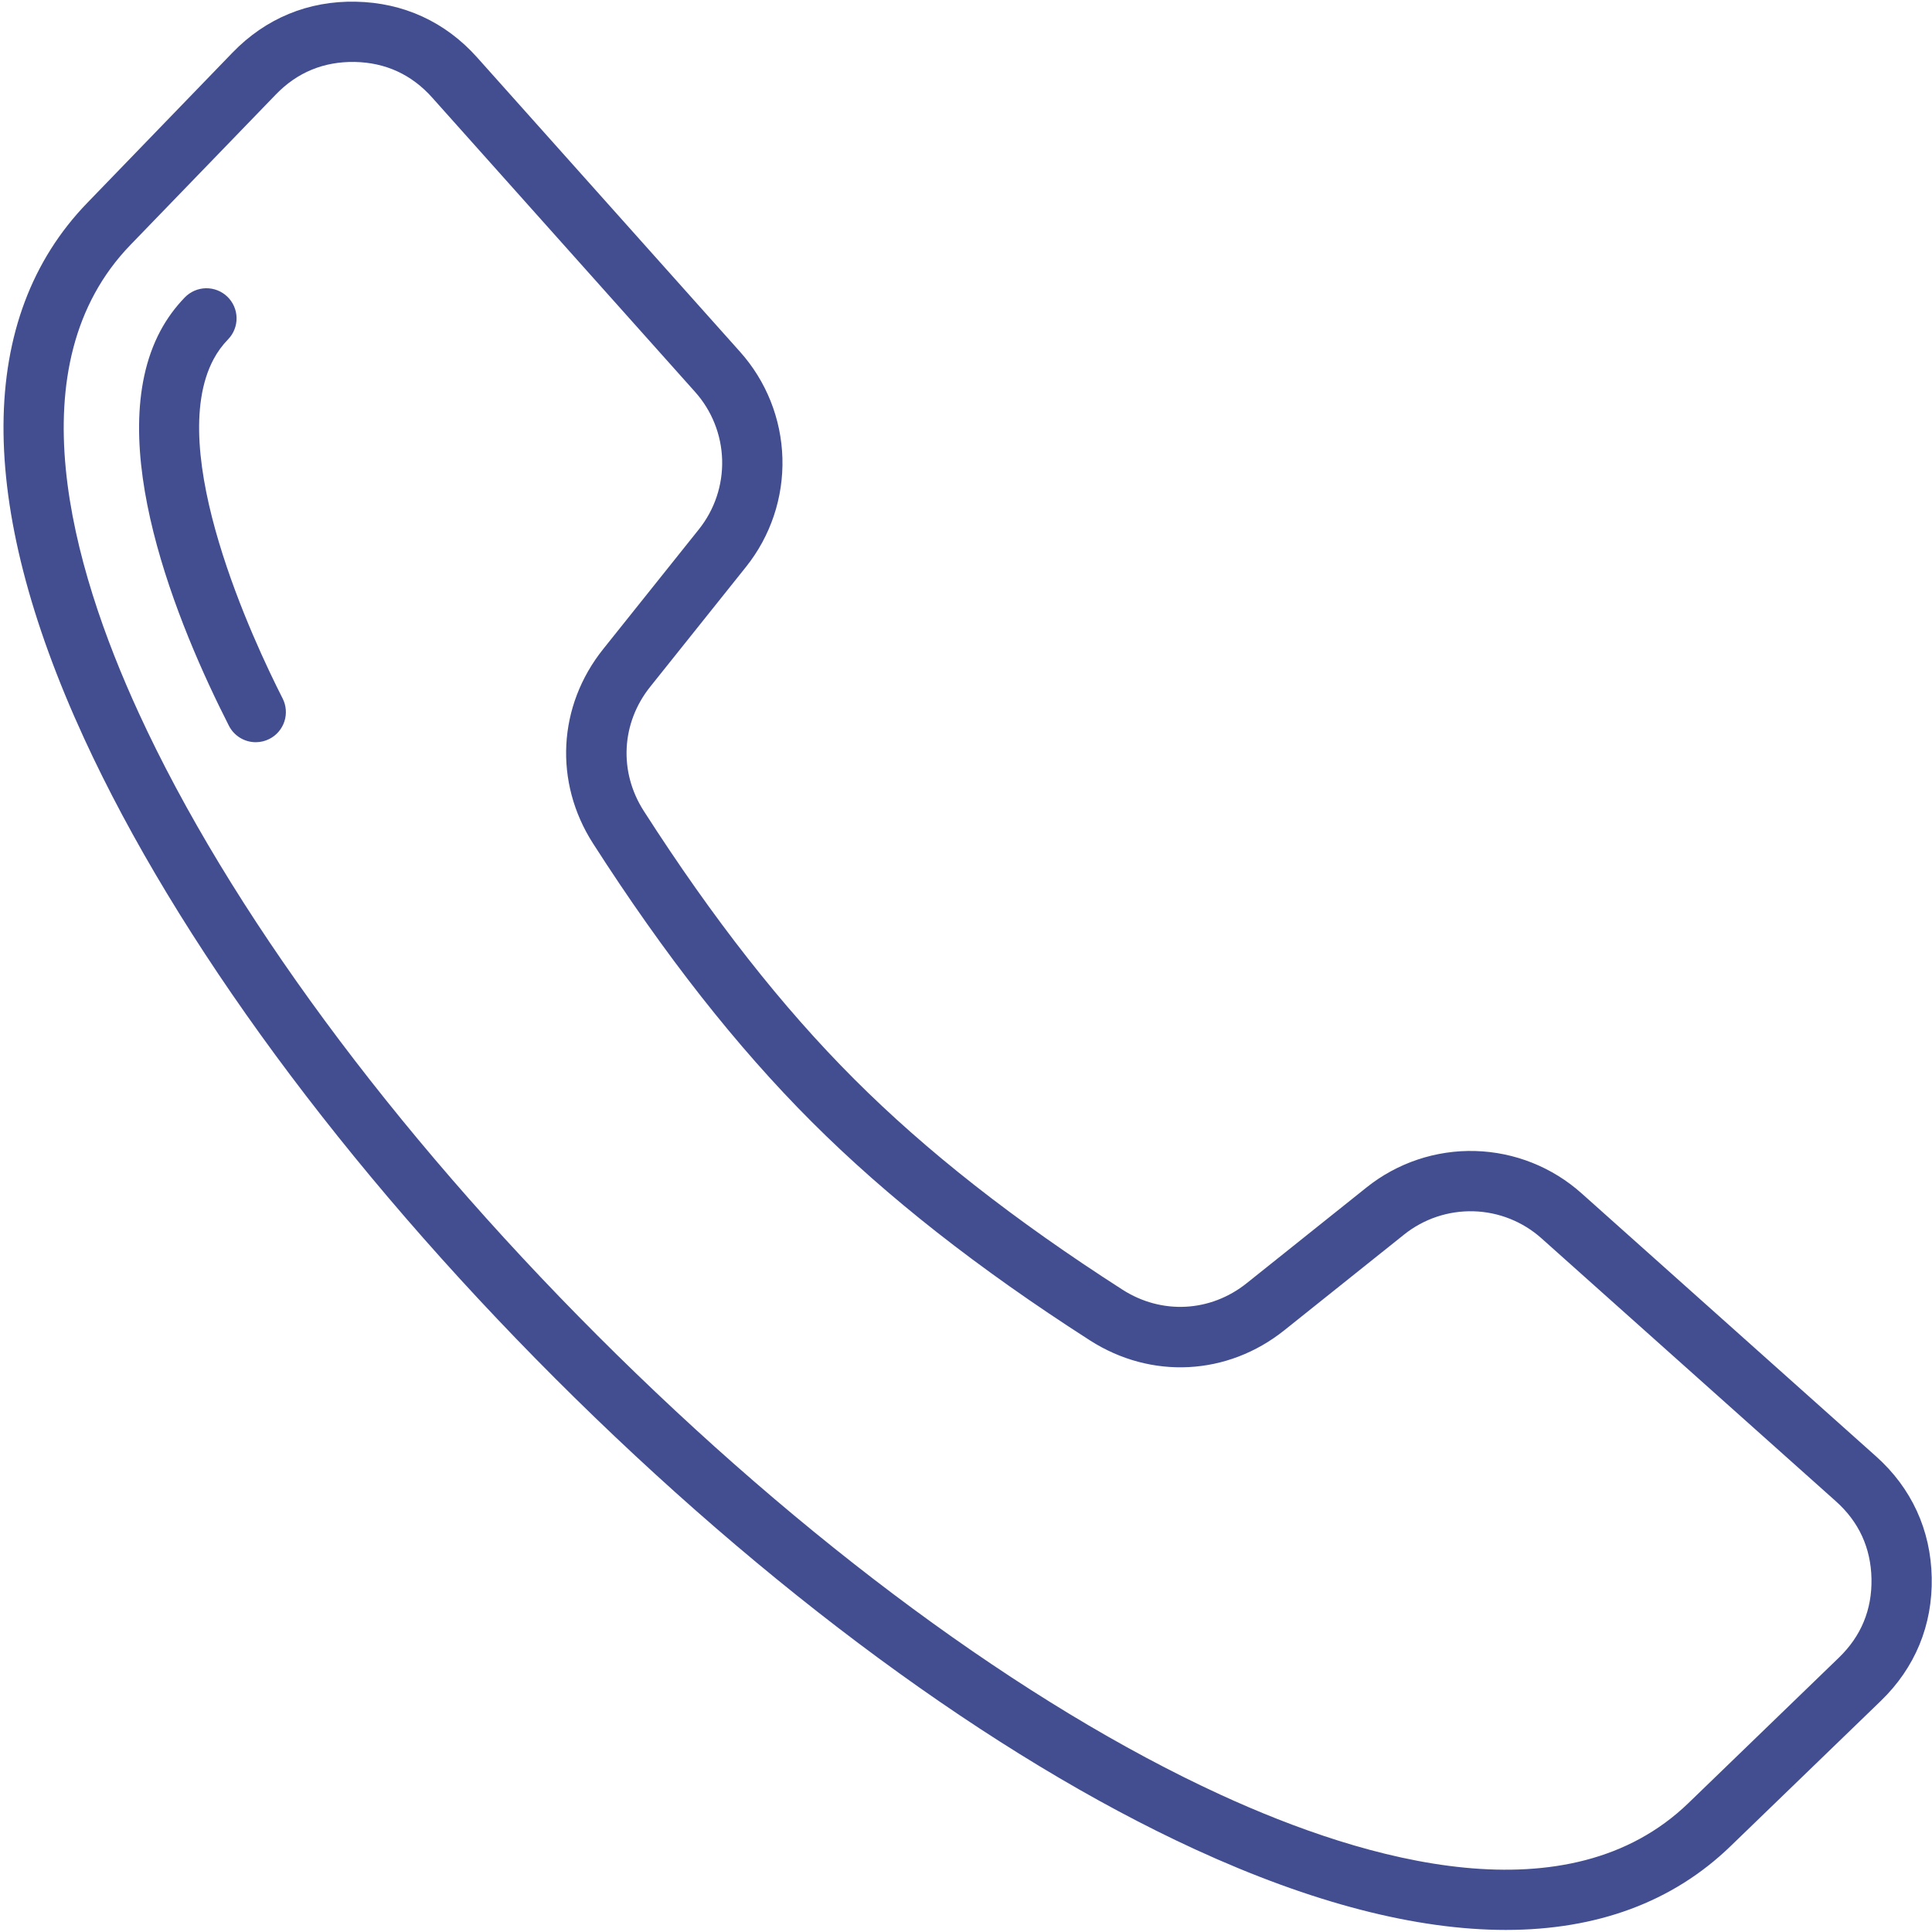 <?xml version="1.0" encoding="UTF-8"?> <svg xmlns="http://www.w3.org/2000/svg" width="513" height="513" viewBox="0 0 513 513" fill="none"> <g clip-path="url(#clip0_196_163)"> <path d="M498.134 386.696L420.005 316.911C412.211 309.92 402.188 305.921 391.722 305.626C381.255 305.332 371.024 308.761 362.848 315.303C352.241 323.756 341.645 332.224 331.059 340.706C321.41 348.435 308.452 349.117 298.046 342.44C269.284 323.986 245.99 305.703 226.834 286.546C207.676 267.388 189.393 244.094 170.941 215.334C164.264 204.928 164.945 191.97 172.676 182.32C182.909 169.546 191.376 158.941 198.078 150.531C204.62 142.355 208.048 132.124 207.754 121.658C207.46 111.192 203.462 101.17 196.471 93.375L126.685 15.244C118.265 5.815 107.133 0.7 94.495 0.452C81.865 0.179 70.531 4.877 61.745 13.964L23.133 53.908C-6.195 84.246 -6.474 133.396 22.325 196.041C46.949 249.604 91.362 309.957 147.384 365.981C203.408 422.007 263.763 466.424 317.329 491.051C348.363 505.319 376.082 512.449 399.847 512.449C424.056 512.449 444.16 505.047 459.471 490.247L499.414 451.635C508.504 442.85 513.176 431.526 512.927 418.887C512.679 406.248 507.563 395.116 498.134 386.696ZM488.295 440.131L448.351 478.743C416.519 509.512 363.165 494.513 324.013 476.514C272.125 452.66 213.415 409.386 158.698 354.667C103.982 299.951 60.715 241.242 36.862 189.357C18.864 150.208 3.869 96.858 34.636 65.029L73.249 25.086C78.944 19.193 85.981 16.318 94.178 16.449C102.371 16.61 109.292 19.791 114.751 25.903L184.537 104.034C189.005 109.015 191.56 115.42 191.748 122.109C191.936 128.798 189.745 135.336 185.564 140.561C177.12 151.157 168.662 161.742 160.189 172.317C148.093 187.415 147.027 207.692 157.474 223.975C176.553 253.712 195.54 277.88 215.52 297.861C235.498 317.838 259.666 336.825 289.406 355.907C305.689 366.352 325.966 365.289 341.063 353.192C351.638 344.719 362.223 336.26 372.819 327.816C378.044 323.635 384.583 321.444 391.272 321.632C397.961 321.82 404.366 324.376 409.347 328.844L487.476 398.629C493.588 404.087 496.769 411.009 496.93 419.202C497.092 427.395 494.187 434.436 488.295 440.131ZM75.04 185.449C76.002 187.34 76.174 189.535 75.517 191.553C74.86 193.57 73.428 195.244 71.537 196.206C70.416 196.779 69.175 197.078 67.916 197.078C66.439 197.079 64.99 196.67 63.73 195.898C62.47 195.126 61.449 194.02 60.779 192.703C47.27 166.147 26.942 117.213 42.592 87.85C44.326 84.605 46.506 81.618 49.066 78.976C49.797 78.22 50.669 77.616 51.632 77.198C52.596 76.779 53.633 76.555 54.683 76.537C55.734 76.519 56.777 76.709 57.755 77.095C58.732 77.481 59.623 78.055 60.379 78.786C61.904 80.26 62.781 82.281 62.817 84.402C62.853 86.523 62.044 88.572 60.569 90.098C59.041 91.666 57.742 93.443 56.712 95.376C43.66 119.866 67.441 170.51 75.04 185.449Z" fill="#434E91"></path> </g> <defs> <clipPath id="clip0_196_163"> <rect width="512.001" height="512.001" fill="white" transform="translate(0.938 0.441)"></rect> </clipPath> </defs> </svg> 